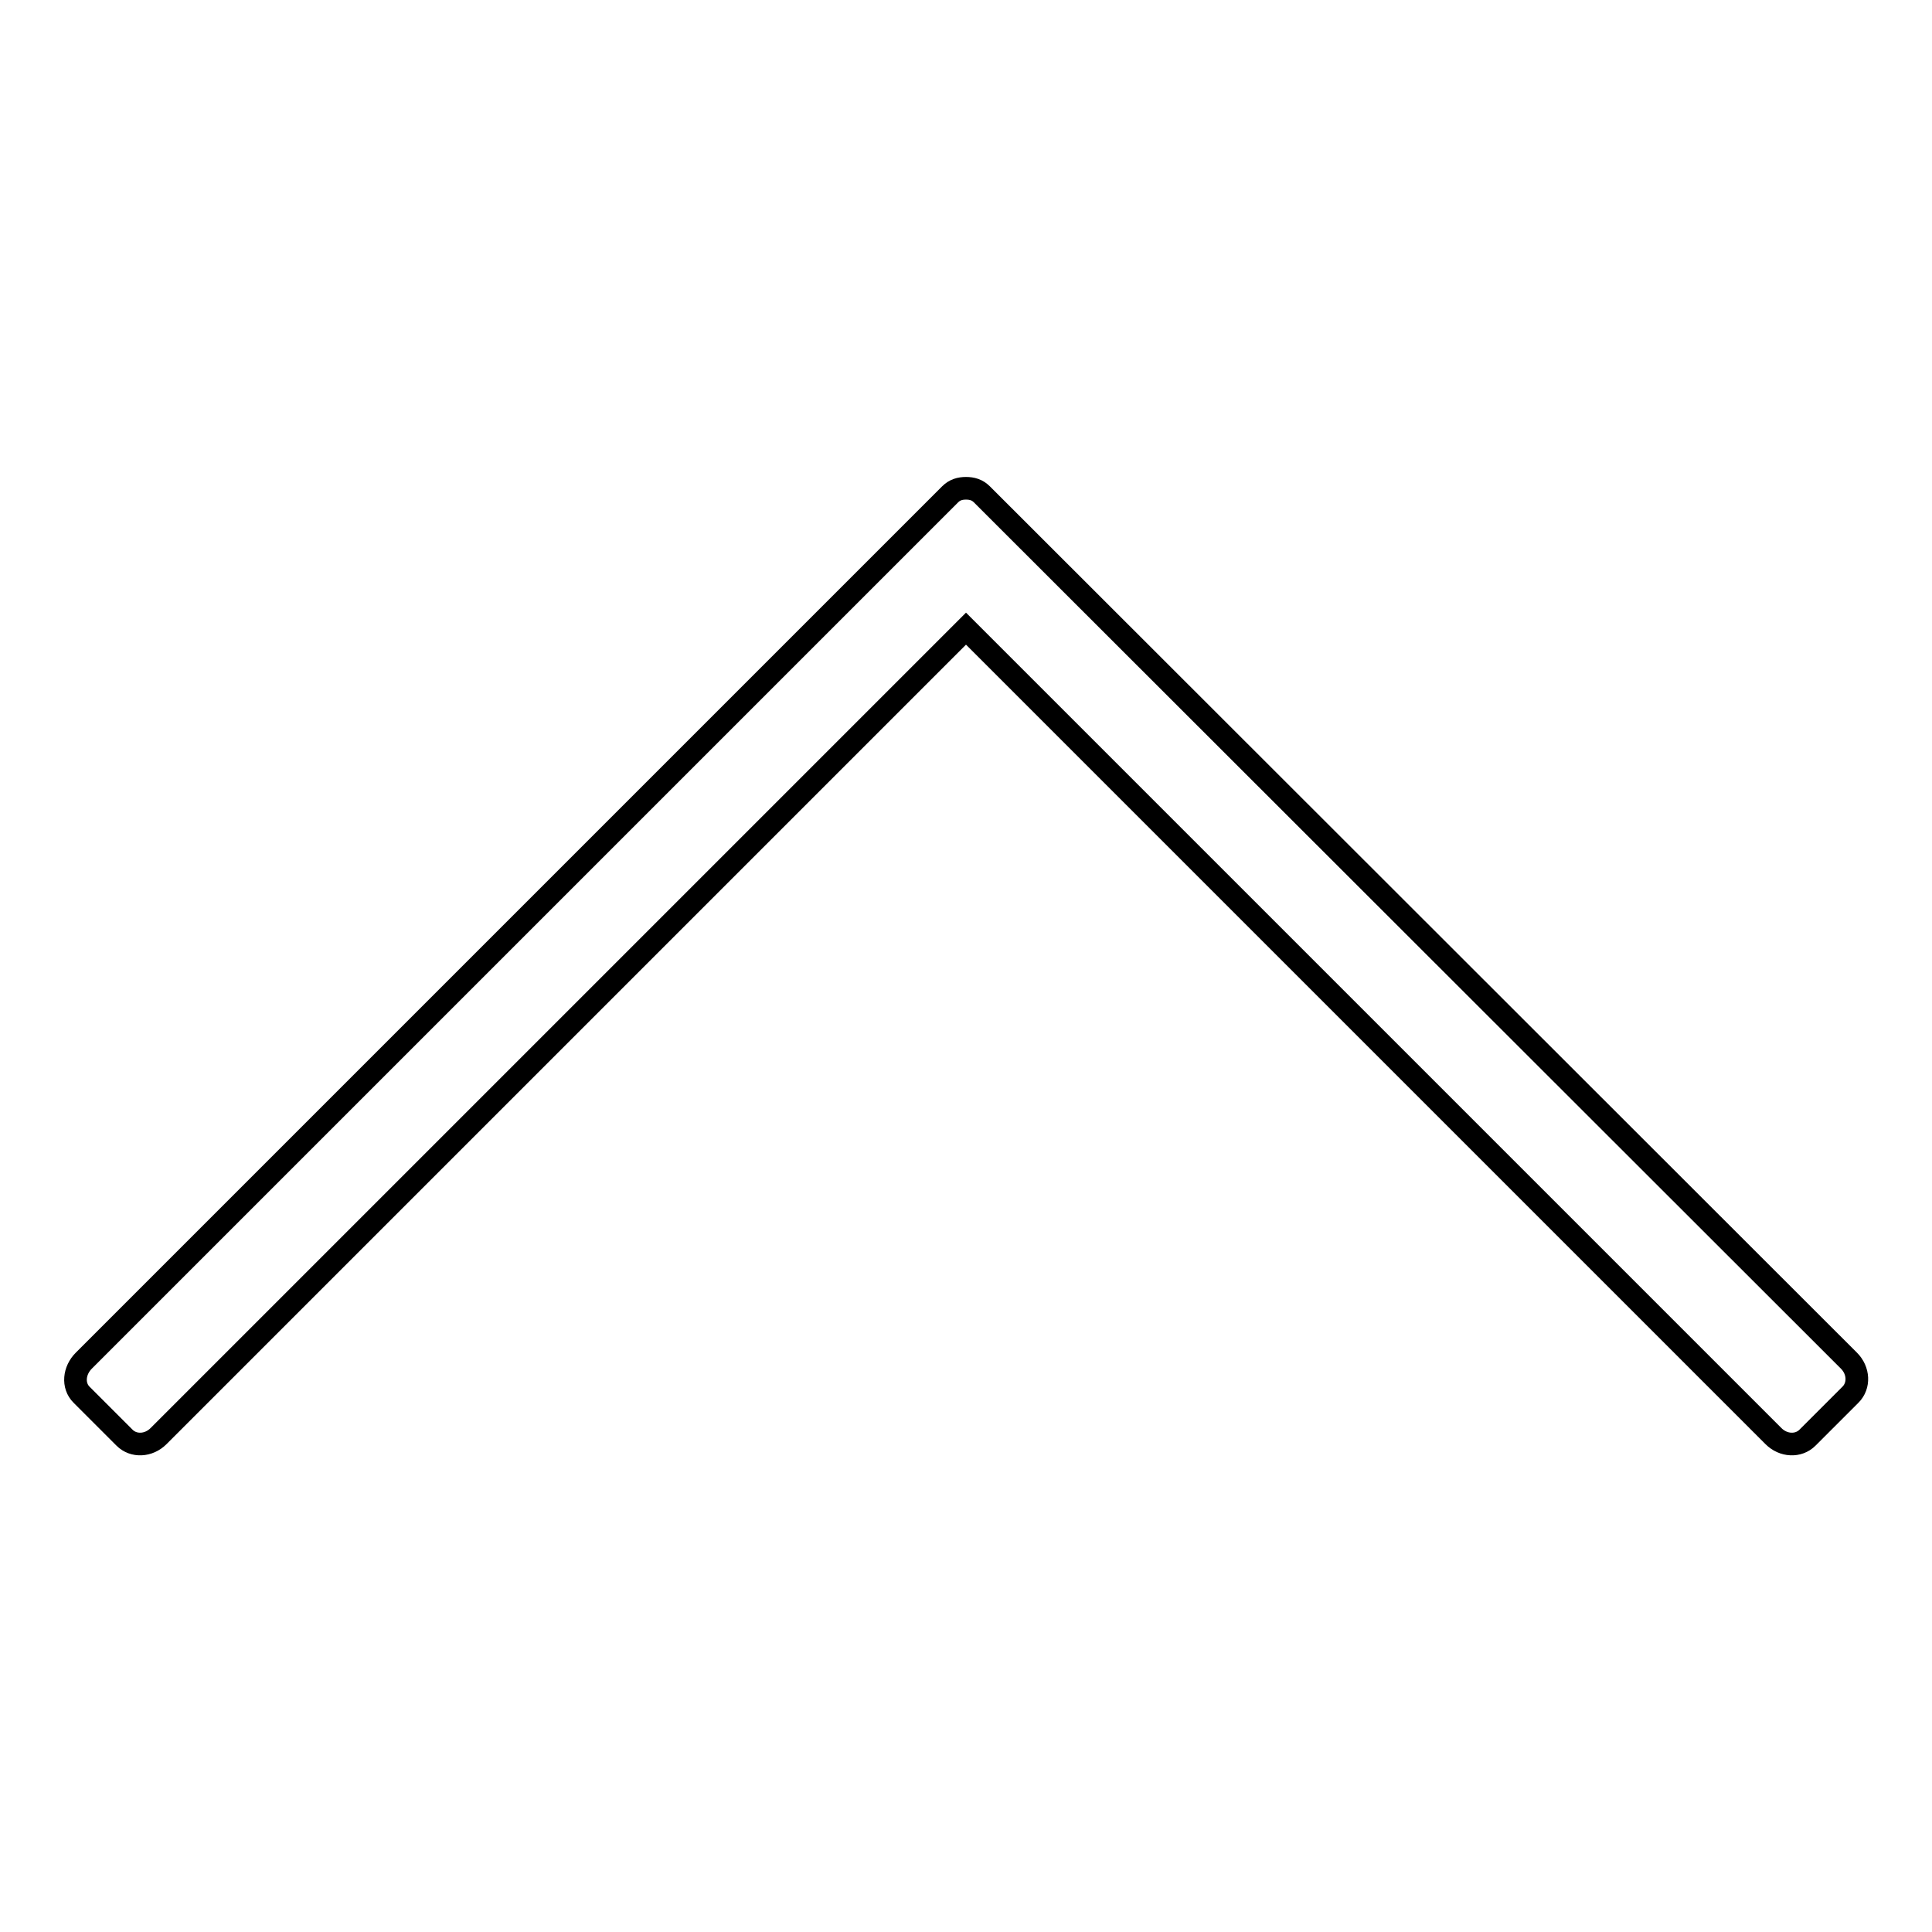 <?xml version="1.0" encoding="utf-8"?>
<!-- Svg Vector Icons : http://www.onlinewebfonts.com/icon -->
<!DOCTYPE svg PUBLIC "-//W3C//DTD SVG 1.1//EN" "http://www.w3.org/Graphics/SVG/1.1/DTD/svg11.dtd">
<svg version="1.1" xmlns="http://www.w3.org/2000/svg" xmlns:xlink="http://www.w3.org/1999/xlink" x="0px" y="0px" viewBox="0 0 256 256" enable-background="new 0 0 256 256" xml:space="preserve">
<g><g><path stroke-width="3" fill-opacity="0" stroke="#000000"  d="M10.8,184.8l5.7,5.7c1.2,1.2,3.2,1.1,4.5-0.2l107-107l107,107c1.3,1.3,3.3,1.4,4.5,0.2l5.7-5.7c1.2-1.2,1.1-3.2-0.2-4.5L130.1,65.5c-0.6-0.6-1.3-0.8-2.1-0.8c-0.8,0-1.5,0.2-2.1,0.8L11.1,180.3C9.8,181.6,9.6,183.6,10.8,184.8L10.8,184.8z"/></g></g>
</svg>